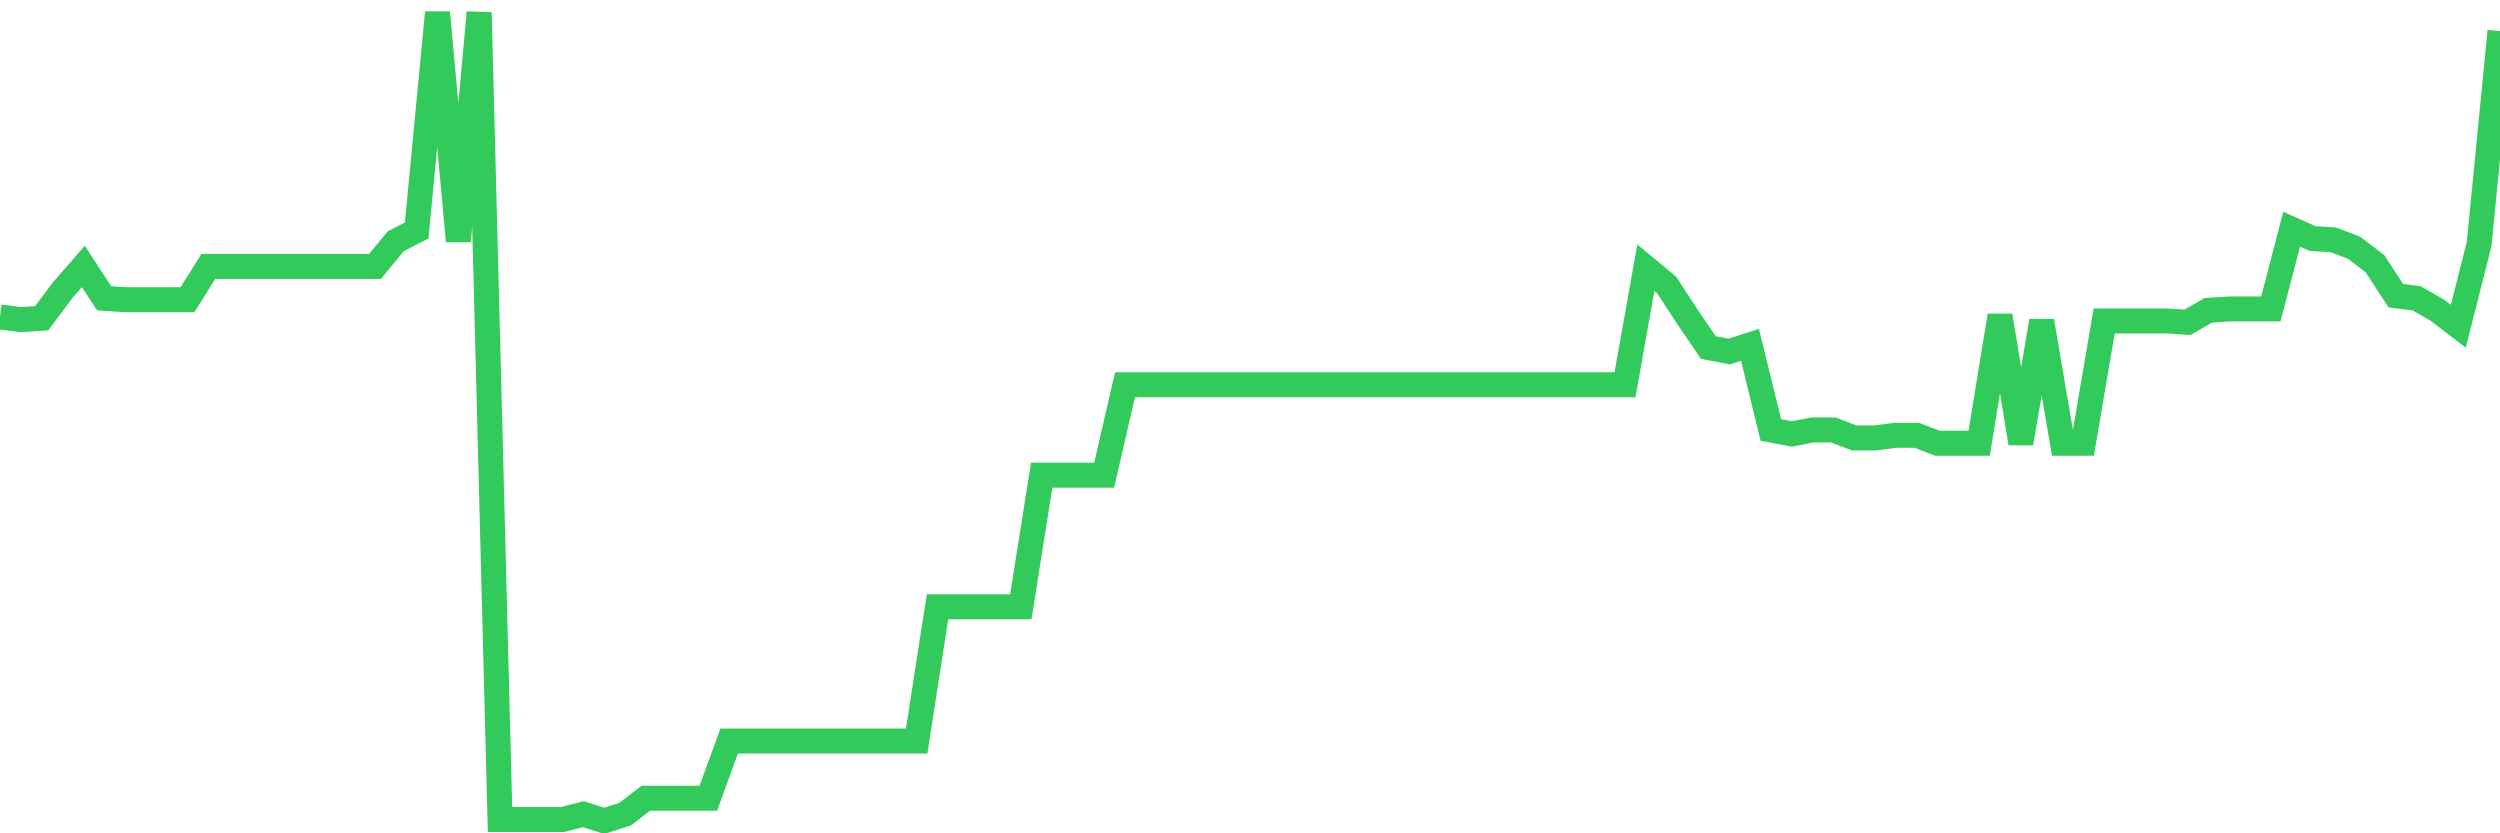 <svg
  xmlns="http://www.w3.org/2000/svg"
  xmlns:xlink="http://www.w3.org/1999/xlink"
  width="120"
  height="40"
  viewBox="0 0 120 40"
  preserveAspectRatio="none"
>
  <polyline
    points="0,15.214 1,15.341 2,15.278 3,13.938 4,12.789 5,14.32 6,14.384 7,14.384 8,14.384 9,14.384 10,12.789 11,12.789 12,12.789 13,12.789 14,12.789 15,12.789 16,12.789 17,12.789 18,12.789 19,11.576 20,11.066 21,0.6 22,11.576 23,0.6 24,39.336 25,39.336 26,39.336 27,39.336 28,39.081 29,39.4 30,39.081 31,38.315 32,38.315 33,38.315 34,38.315 35,35.571 36,35.571 37,35.571 38,35.571 39,35.571 40,35.571 41,35.571 42,35.571 43,35.571 44,35.571 45,29.126 46,29.126 47,29.126 48,29.126 49,29.126 50,22.808 51,22.808 52,22.808 53,22.808 54,18.468 55,18.468 56,18.468 57,18.468 58,18.468 59,18.468 60,18.468 61,18.468 62,18.468 63,18.468 64,18.468 65,18.468 66,18.468 67,18.468 68,18.468 69,18.468 70,18.468 71,18.468 72,18.468 73,18.468 74,18.468 75,18.468 76,18.468 77,18.468 78,18.468 79,12.853 80,13.682 81,15.214 82,16.682 83,16.873 84,16.554 85,20.638 86,20.83 87,20.638 88,20.638 89,21.021 90,21.021 91,20.893 92,20.893 93,21.276 94,21.276 95,21.276 96,15.15 97,21.276 98,15.405 99,21.276 100,21.276 101,15.405 102,15.405 103,15.405 104,15.405 105,15.469 106,14.895 107,14.831 108,14.831 109,14.831 110,11.002 111,11.449 112,11.512 113,11.895 114,12.661 115,14.193 116,14.32 117,14.895 118,15.661 119,11.704 120,1.493"
    fill="none"
    stroke="#32ca5b"
    stroke-width="1.2"
  >
  </polyline>
</svg>